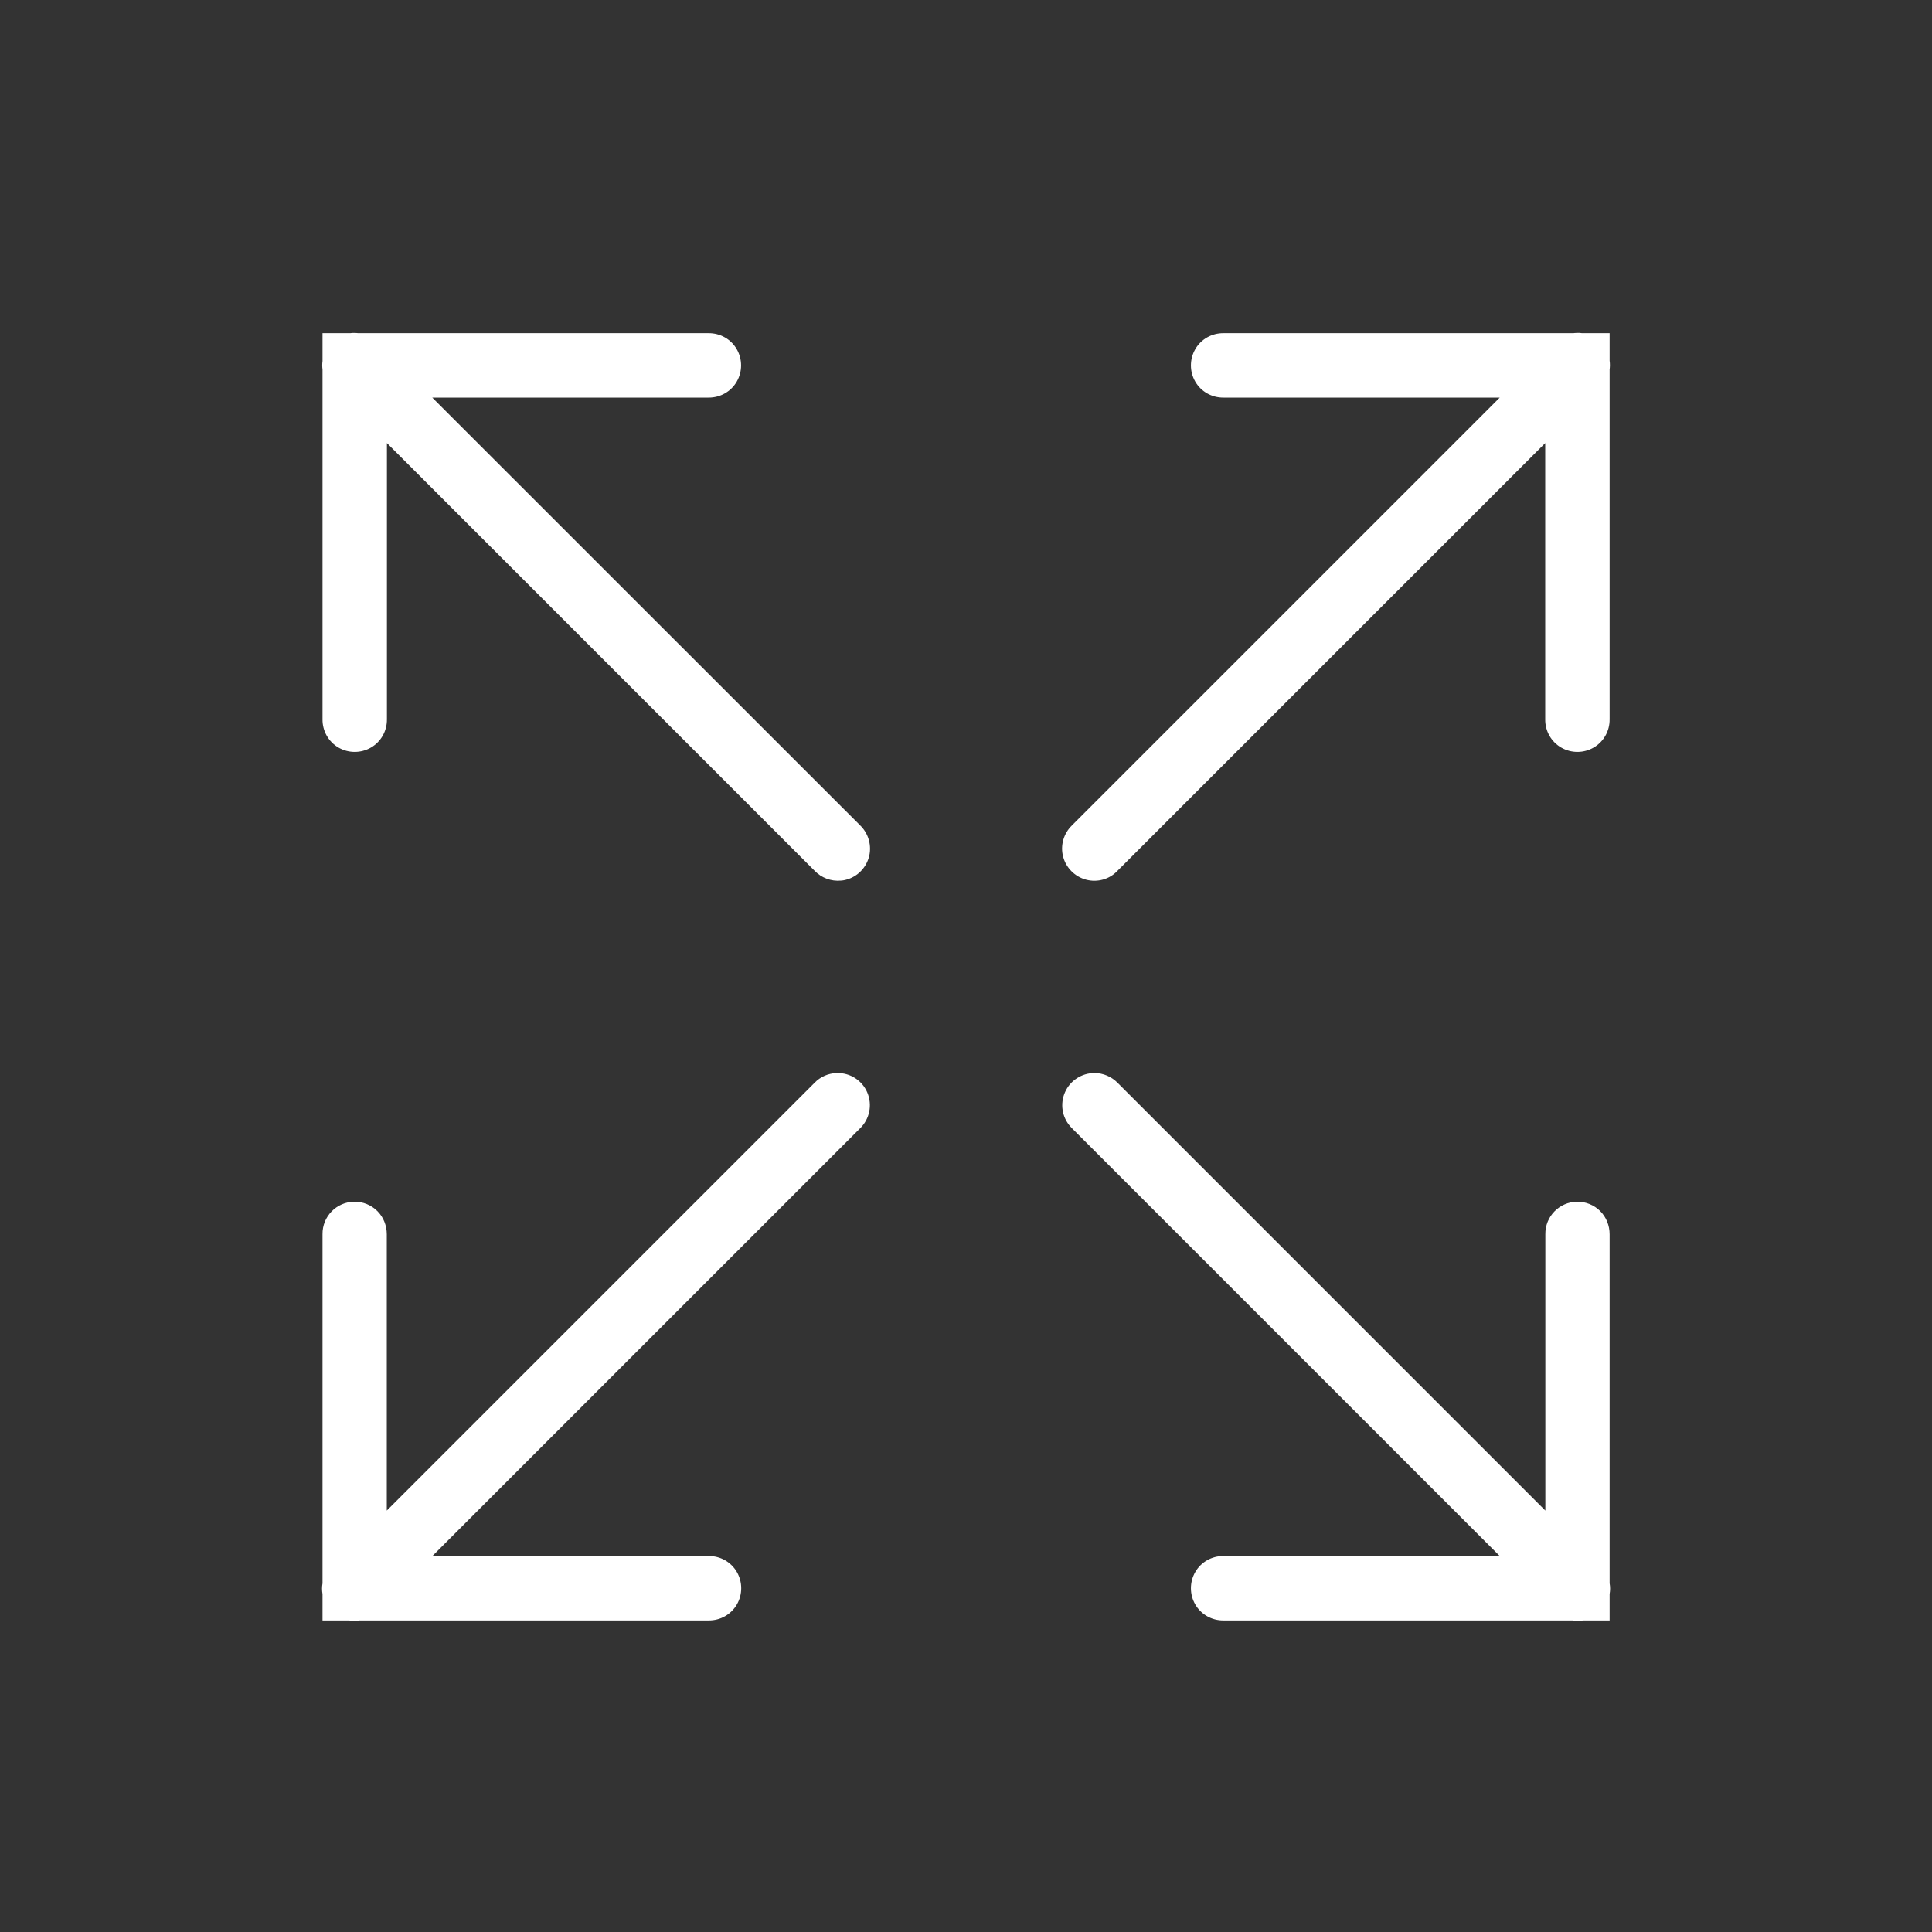 <?xml version="1.0" encoding="UTF-8"?>
<svg xmlns="http://www.w3.org/2000/svg" id="Layer_1" data-name="Layer 1" viewBox="0 0 150 150">
  <rect x="0" y="0" width="150" height="150" fill="#333333" stroke="none"/>
  <defs>
    <style>
      .cls-1 {
        fill: #fff;
      }
    </style>
  </defs>
  <path class="cls-1" d="M27.51,25.85c-.11,0-.22,0-.32.02h-2.15v2.16c-.03.22-.03.44,0,.66v27.16c-.01.9.46,1.74,1.24,2.19.78.45,1.74.45,2.52,0,.78-.45,1.25-1.29,1.24-2.19v-21.45l33.21,33.21c.53.55,1.28.83,2.04.76.08,0,.16-.02.24-.03.92-.18,1.65-.85,1.92-1.75.26-.89,0-1.86-.67-2.51L33.56,30.87h21.45c.9.01,1.74-.46,2.19-1.24.45-.78.45-1.74,0-2.52-.45-.78-1.29-1.25-2.19-1.24h-27.19c-.11-.01-.21-.02-.32-.02ZM122.42,25.85c-.09,0-.19.01-.28.02h-27.15c-.9-.01-1.74.46-2.19,1.24-.45.78-.45,1.74,0,2.52.45.78,1.29,1.25,2.19,1.24h21.45l-33.21,33.21c-.65.63-.92,1.56-.69,2.43s.91,1.56,1.79,1.79,1.81-.03,2.43-.69l33.21-33.21v21.45c-.01.9.46,1.74,1.24,2.19.78.45,1.74.45,2.52,0,.78-.45,1.25-1.29,1.24-2.19v-27.16c.03-.23.03-.46,0-.69v-2.13h-2.13c-.14-.02-.28-.03-.41-.02h0ZM64.96,83.31c-.65.02-1.27.29-1.72.76l-33.21,33.21v-21.45c0-.68-.26-1.33-.73-1.8-.48-.48-1.13-.74-1.8-.73-1.38.02-2.48,1.15-2.46,2.53v27.1c-.05.27-.05.55,0,.83v2.05h2.06c.27.05.55.05.82,0h27.1c.9.01,1.74-.46,2.19-1.24.45-.78.45-1.74,0-2.52-.45-.78-1.29-1.25-2.19-1.24h-21.45l33.21-33.21c.74-.72.96-1.82.56-2.77-.4-.95-1.34-1.55-2.37-1.52h0ZM84.97,83.31c-.98,0-1.88.58-2.28,1.48-.4.9-.24,1.95.42,2.68.04.04.08.09.12.13l33.21,33.21h-21.45c-.9-.01-1.74.46-2.19,1.24-.45.78-.45,1.74,0,2.52.45.78,1.29,1.25,2.19,1.24h27.1c.27.05.55.05.83,0h2.05v-2.06c.05-.27.05-.55,0-.82v-27.1c0-.68-.26-1.33-.73-1.8-.48-.48-1.13-.74-1.8-.73-1.38.02-2.48,1.15-2.46,2.53v21.45l-33.21-33.21c-.47-.48-1.12-.76-1.79-.76h0Z"></path>
</svg>
